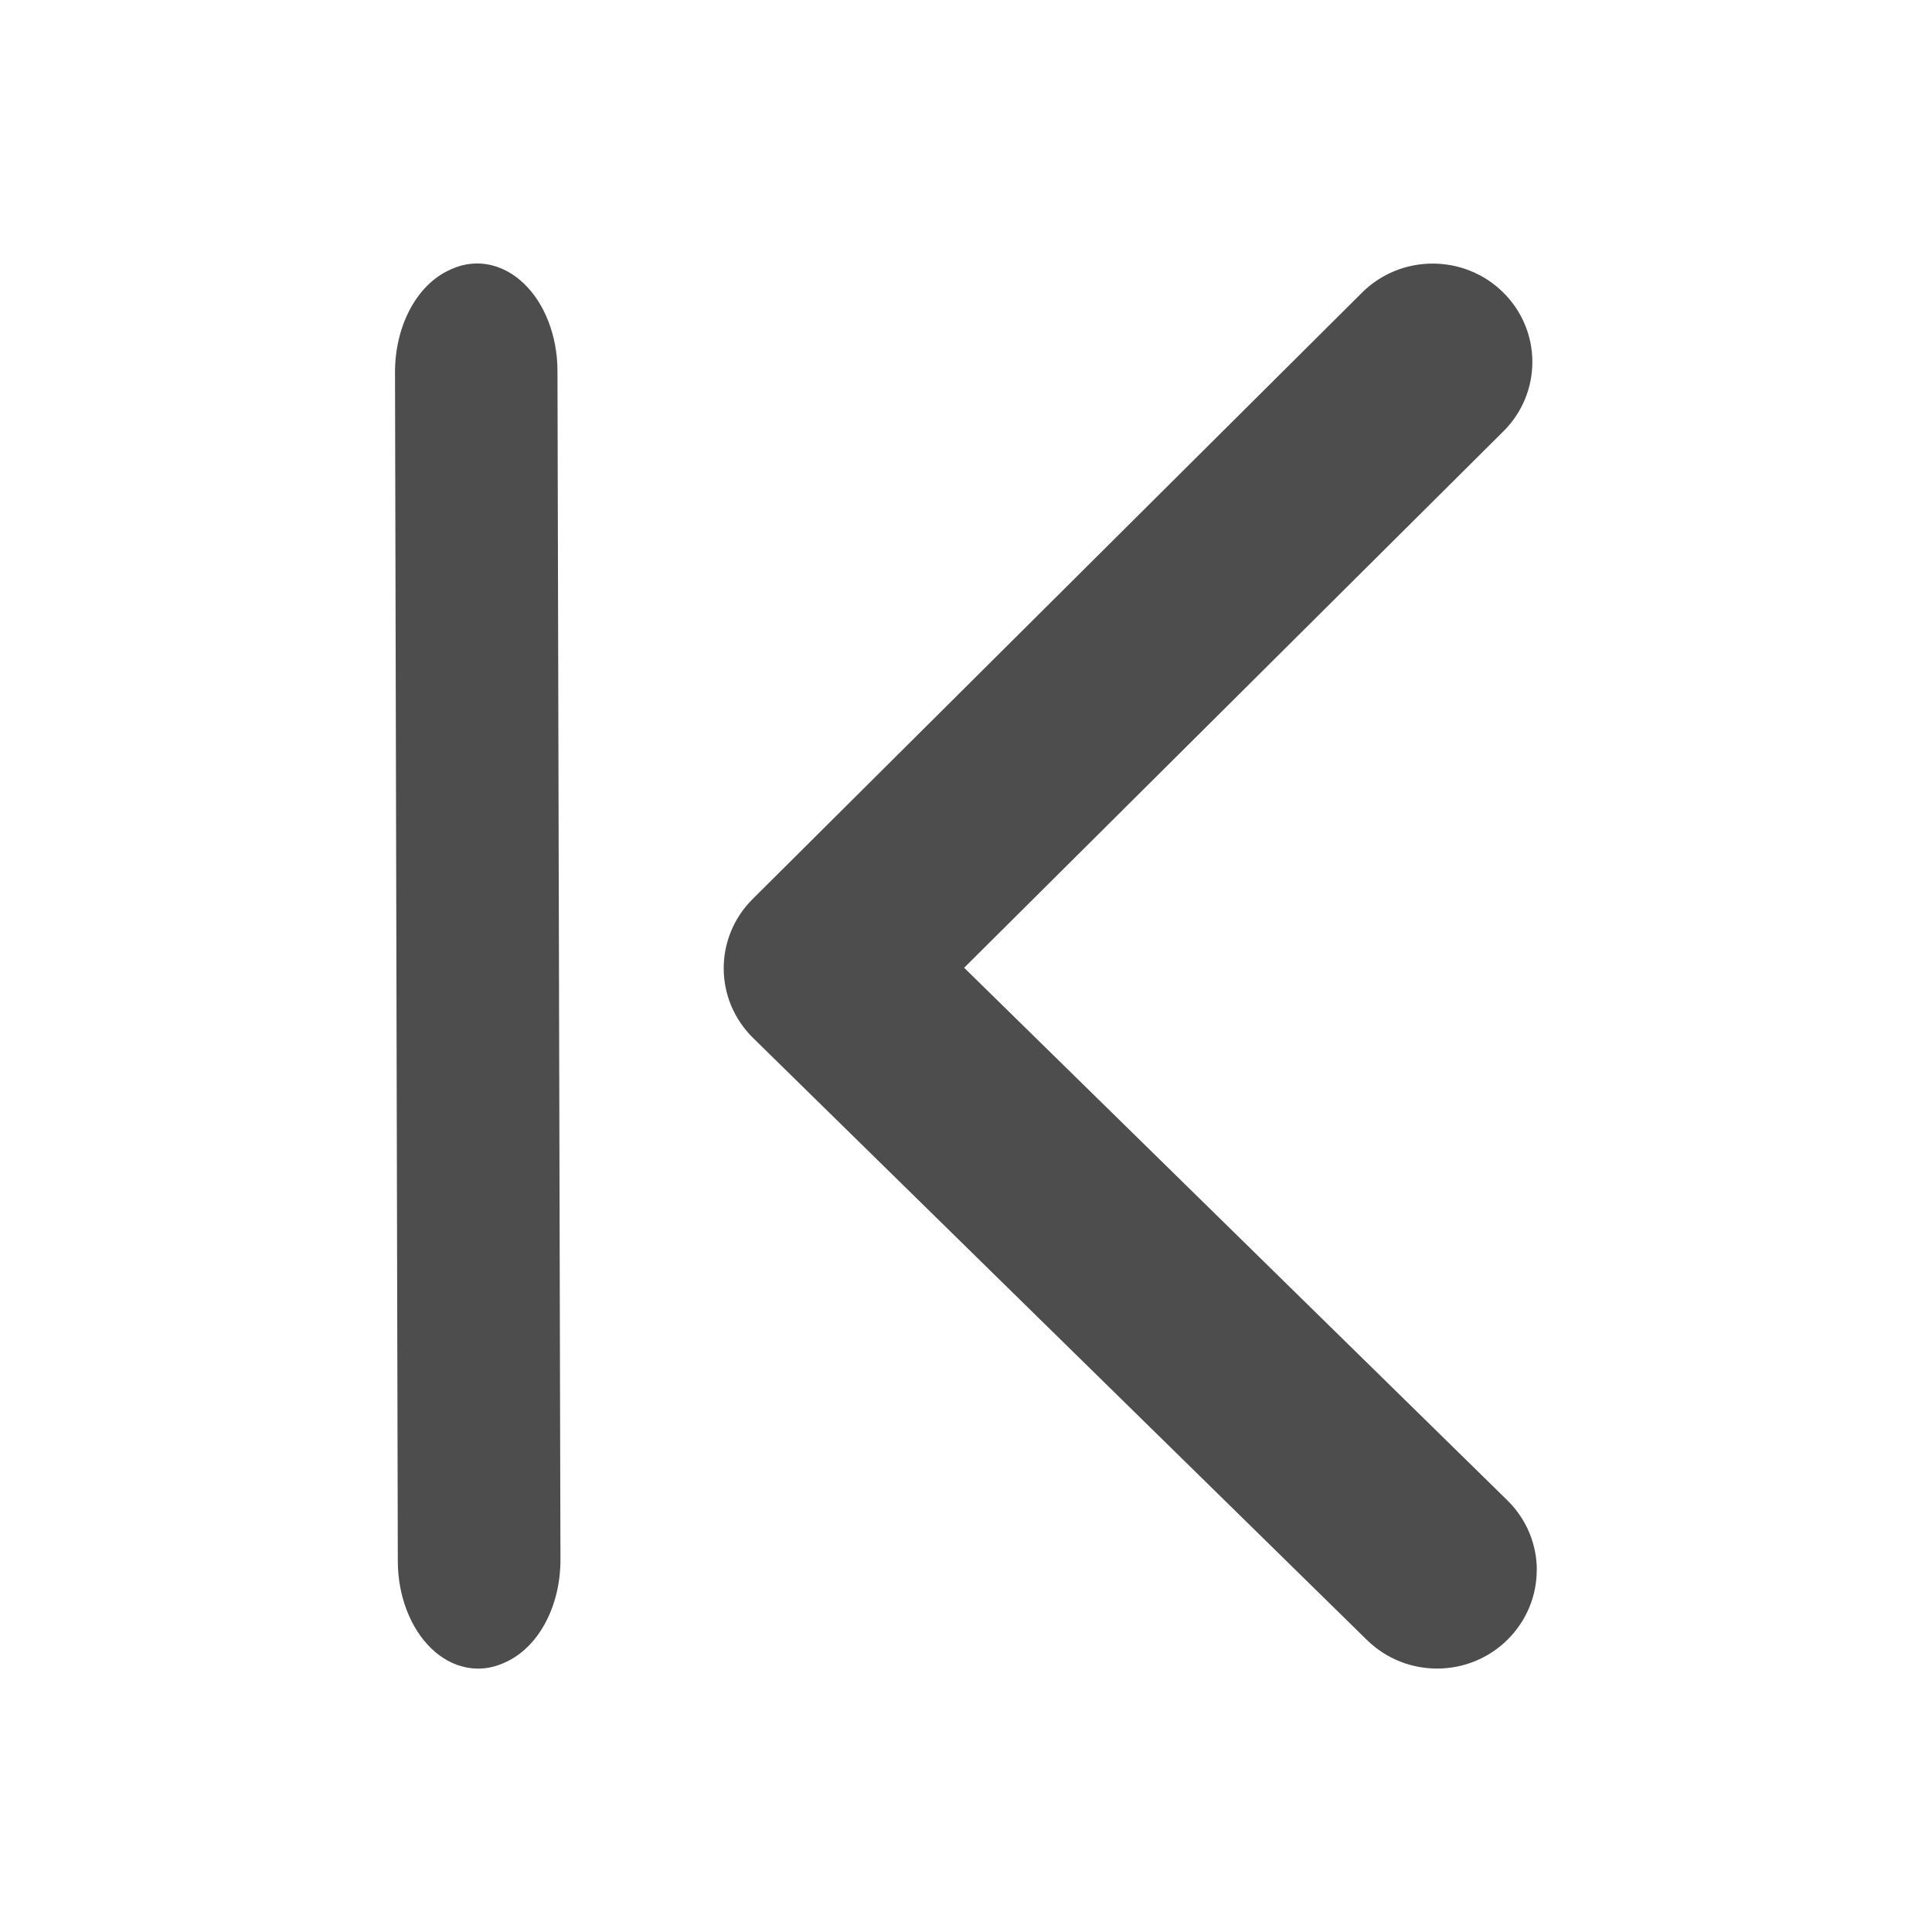 <svg xmlns="http://www.w3.org/2000/svg" viewBox="0 0 22 22">
  <defs id="defs3051">
    <style type="text/css" id="current-color-scheme">
      .ColorScheme-Text {
        color:#4d4d4d
      }
      </style>
  </defs>
    <path
       style="fill:currentColor;fill-opacity:1;stroke:none"
       class="ColorScheme-Text"
       d="m 17.5,17.875 c -0.001,-0.287 -0.114,-0.573 -0.336,-0.791 l -6.185,-6.064 6.141,-6.109 c 0.441,-0.439 0.439,-1.148 -0.006,-1.584 -0.444,-0.436 -1.164,-0.434 -1.605,0.006 l -6.938,6.904 c -0.221,0.22 -0.331,0.506 -0.33,0.793 0.001,0.287 0.114,0.573 0.336,0.791 l 6.989,6.854 c 0.445,0.436 1.162,0.433 1.603,-0.006 0.22,-0.22 0.331,-0.506 0.33,-0.793 z m -11.118,-0.119 -0.034,-13.539 c -0.002,-0.391 -0.144,-0.759 -0.38,-0.986 -0.236,-0.228 -0.542,-0.292 -0.819,-0.17 l -0.022,0.01 c -0.379,0.167 -0.631,0.639 -0.629,1.174 l 0.032,13.539 c 0.002,0.39 0.144,0.758 0.38,0.986 0.236,0.228 0.542,0.292 0.819,0.17 l 0.022,-0.01 c 0.379,-0.167 0.633,-0.639 0.631,-1.174 z"
       />
</svg>

